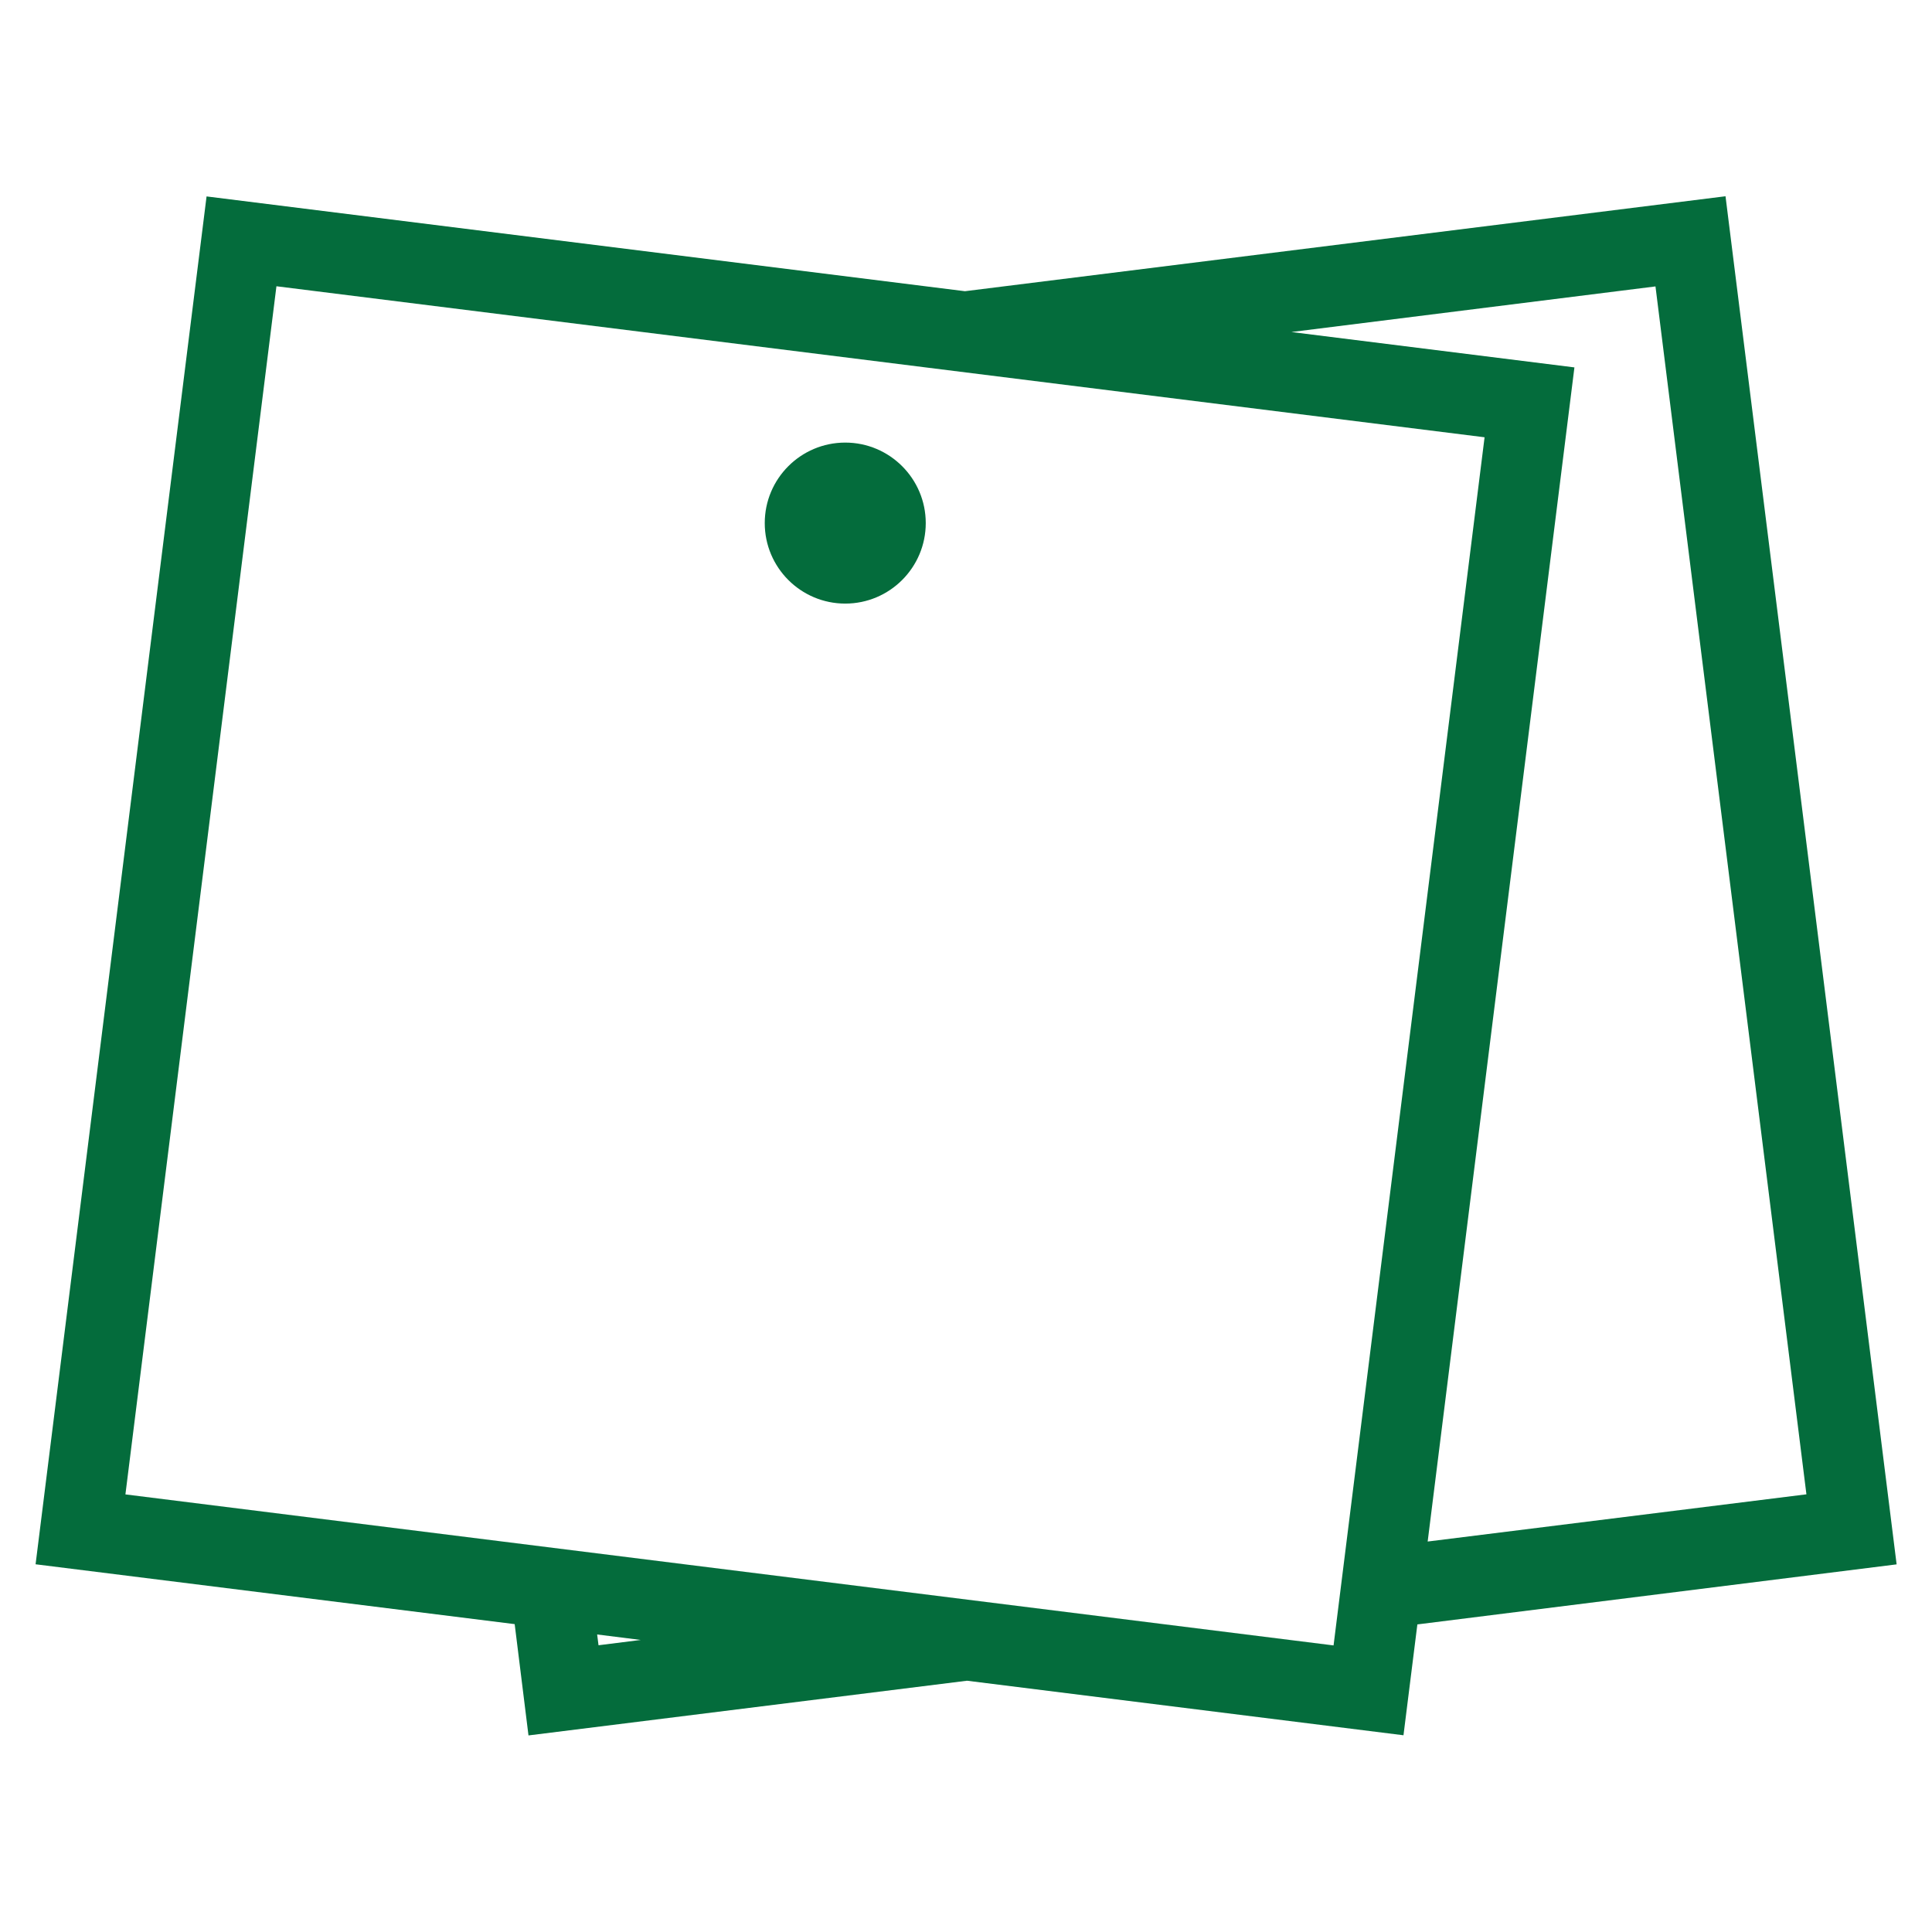 <svg viewBox="0 0 48 48" xmlns="http://www.w3.org/2000/svg" xmlns:xlink="http://www.w3.org/1999/xlink" width="48" height="48">
<defs>



 <path fill="#046c3c" id="i-1355" d="M42.87,4.876L23.974,7.235L5.132,4.88L0.884,38.864l11.903,1.487l0.343,2.765l10.895-1.359l10.844,1.355l0.345-2.754 l11.907-1.492L42.87,4.876z M14.87,40.876l-0.034-0.268l1.084,0.136L14.87,40.876z M33.132,40.88L3.116,37.128L6.868,7.112 l30.016,3.752L33.132,40.88z M39.116,9.128l-7.031-0.879l9.045-1.133l3.75,30.01l-9.41,1.173L39.116,9.128z M23,12.996 c0,1.104-0.897,2-2,2c-1.104,0-2-0.896-2-2s0.896-2,2-2C22.103,10.996,23,11.893,23,12.996z"/> 
</defs>

<use x="0" y="0" xlink:href="#i-1355"/>

</svg>